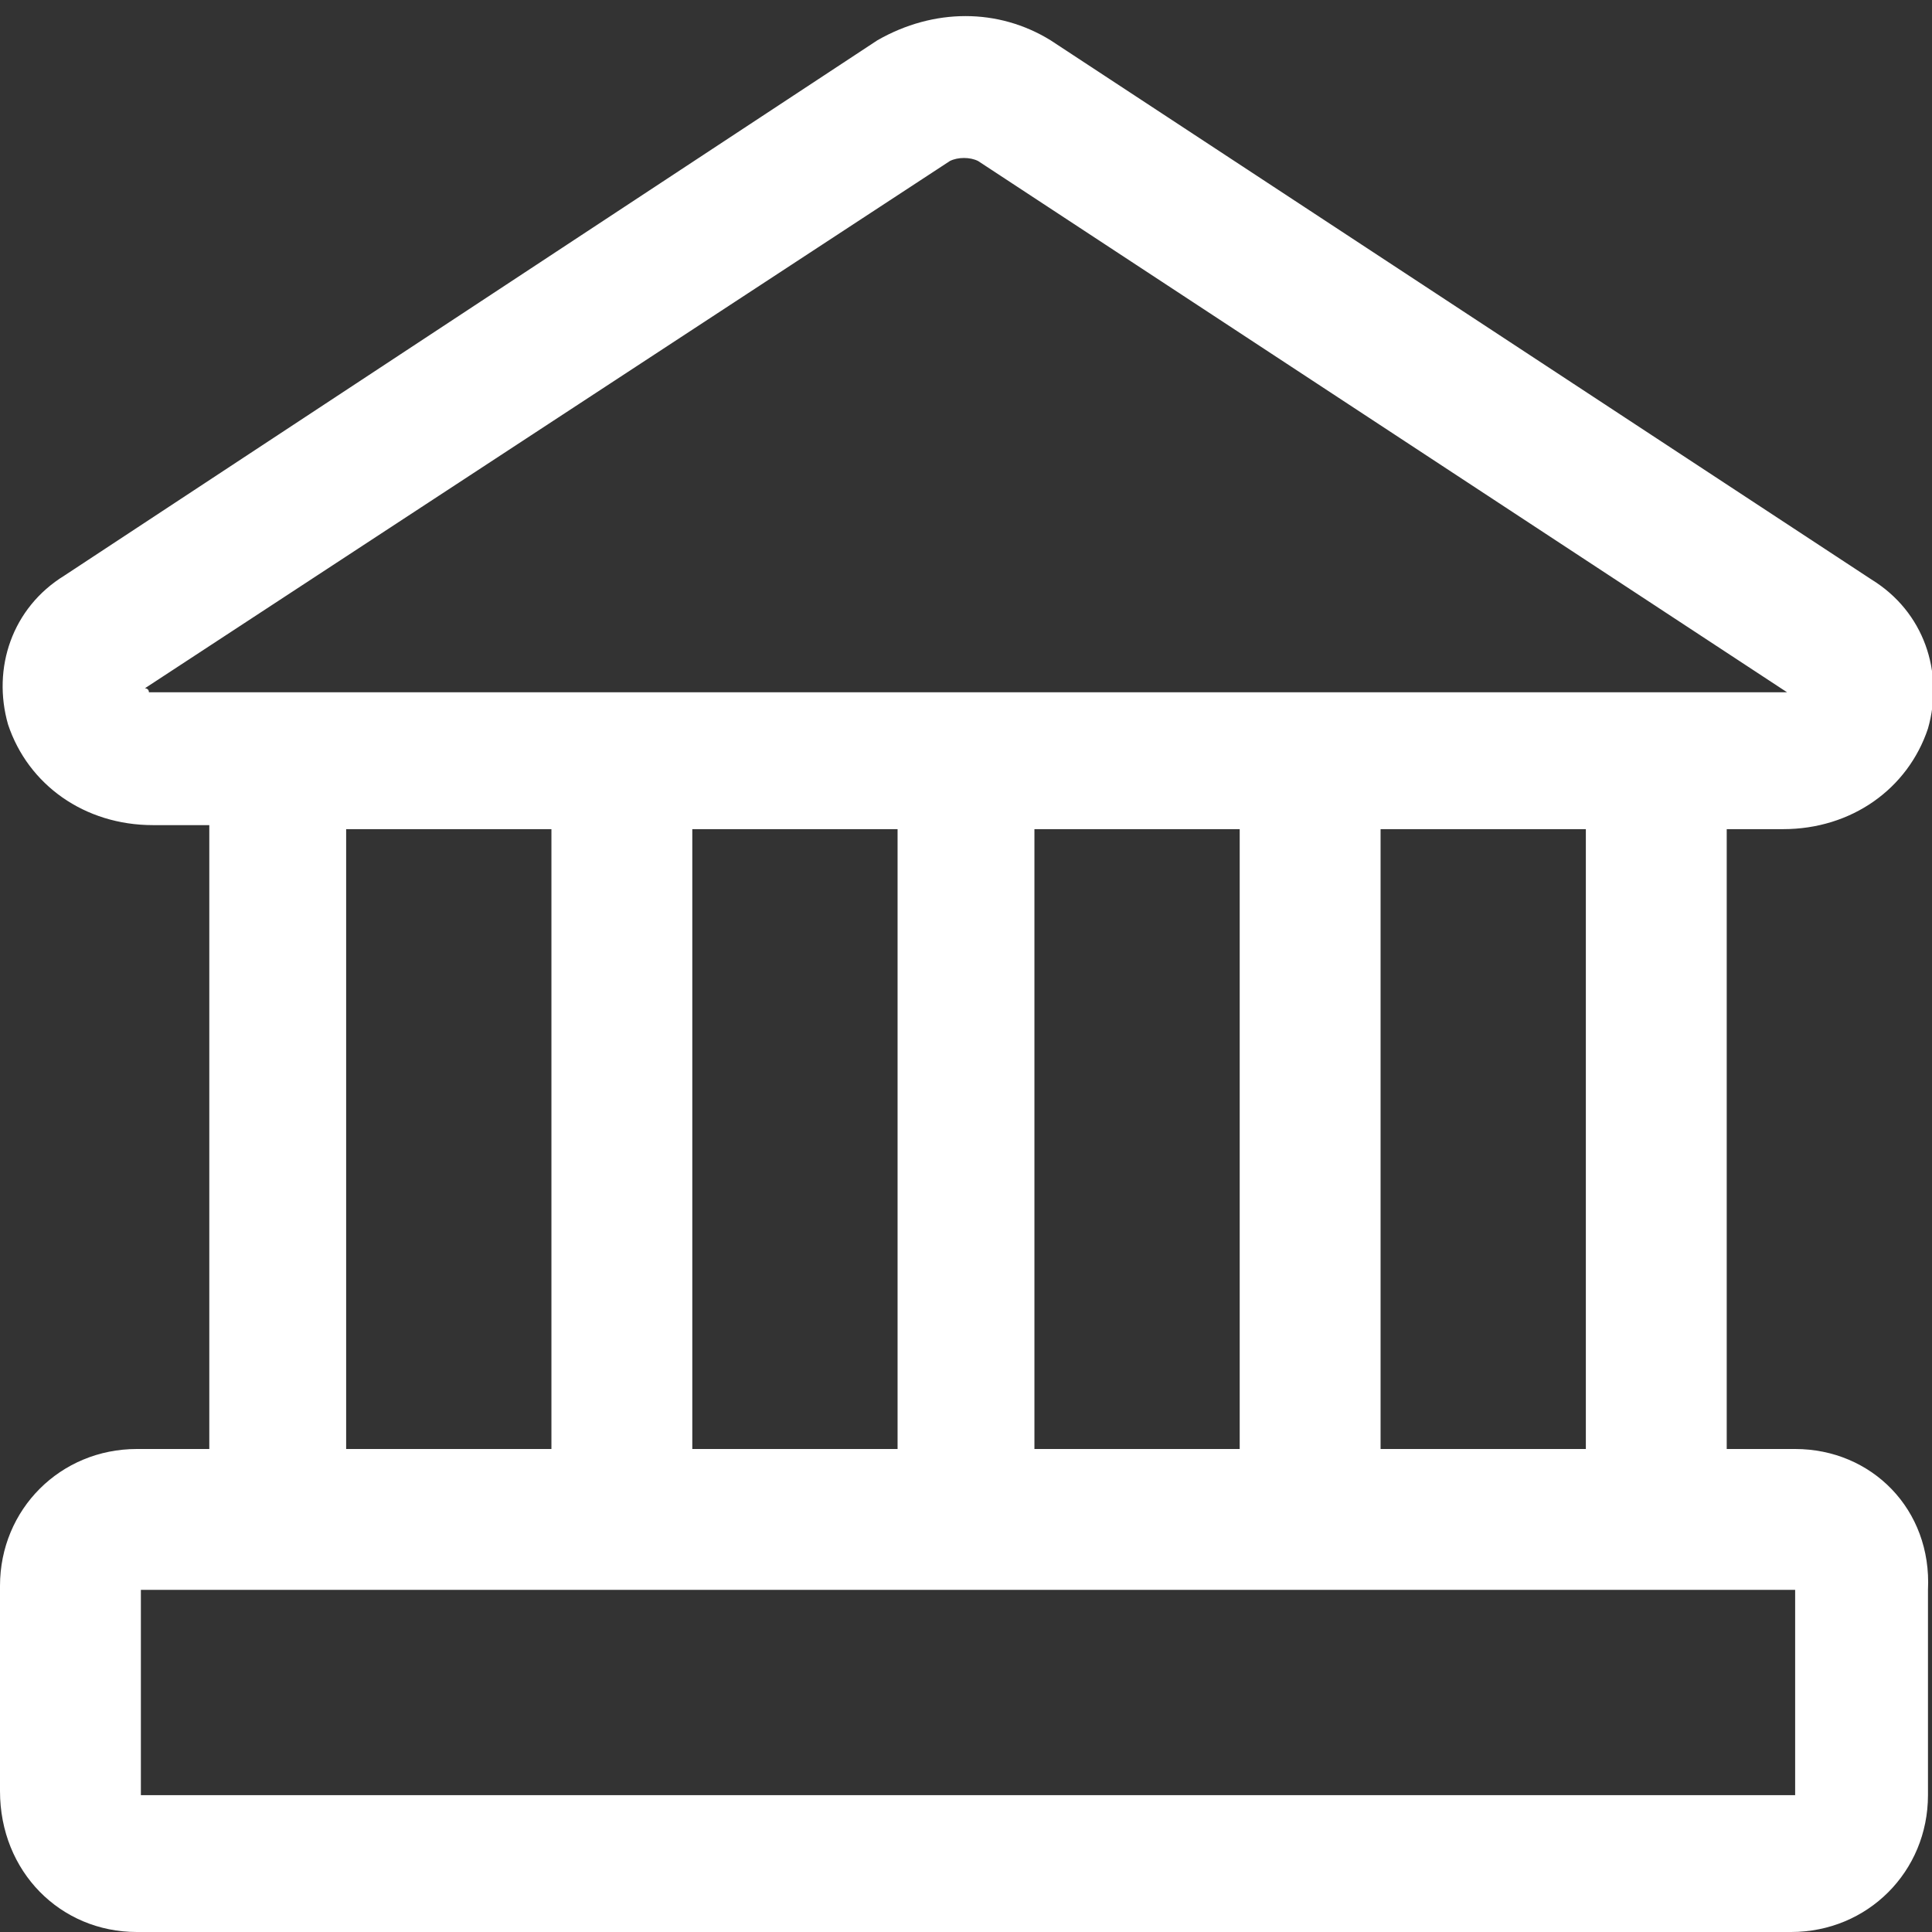<?xml version="1.0" encoding="UTF-8"?>
<svg xmlns="http://www.w3.org/2000/svg" viewBox="0 0 48 48"><rect x="0" y="0" width="48" height="48" fill="#333333" stroke="none"/><path fill="#2870ed" d="M44.6 36h-1.7V20.6h1.4c1.7 0 3.1-1 3.6-2.5.4-1.4-.1-2.9-1.4-3.7L26.1 1c-1.3-.8-2.9-.8-4.3 0L1.6 14.3C.3 15.1-.2 16.6.2 18c.5 1.5 1.9 2.5 3.6 2.5h1.4V36H3.4C1.5 36 0 37.5 0 39.4v5.1c0 2 1.5 3.5 3.4 3.5h41.1c1.9 0 3.4-1.5 3.4-3.4v-5.1c.1-2-1.4-3.5-3.3-3.5zm-5.2 0h-5.1V20.6h5.1V36zM22.3 20.6V36h-5.1V20.6h5.1zm3.4 0h5.1V36h-5.1V20.6zM3.6 17.1L23.6 4c.2-.1.5-.1.7 0l20.1 13.2H3.7c0-.1-.1-.1-.1-.1zm5 3.5h5.1V36H8.6V20.6zm36 24H3.5v-5.1h41.1v5.1z" style="fill: #ffffff;"/></svg>

